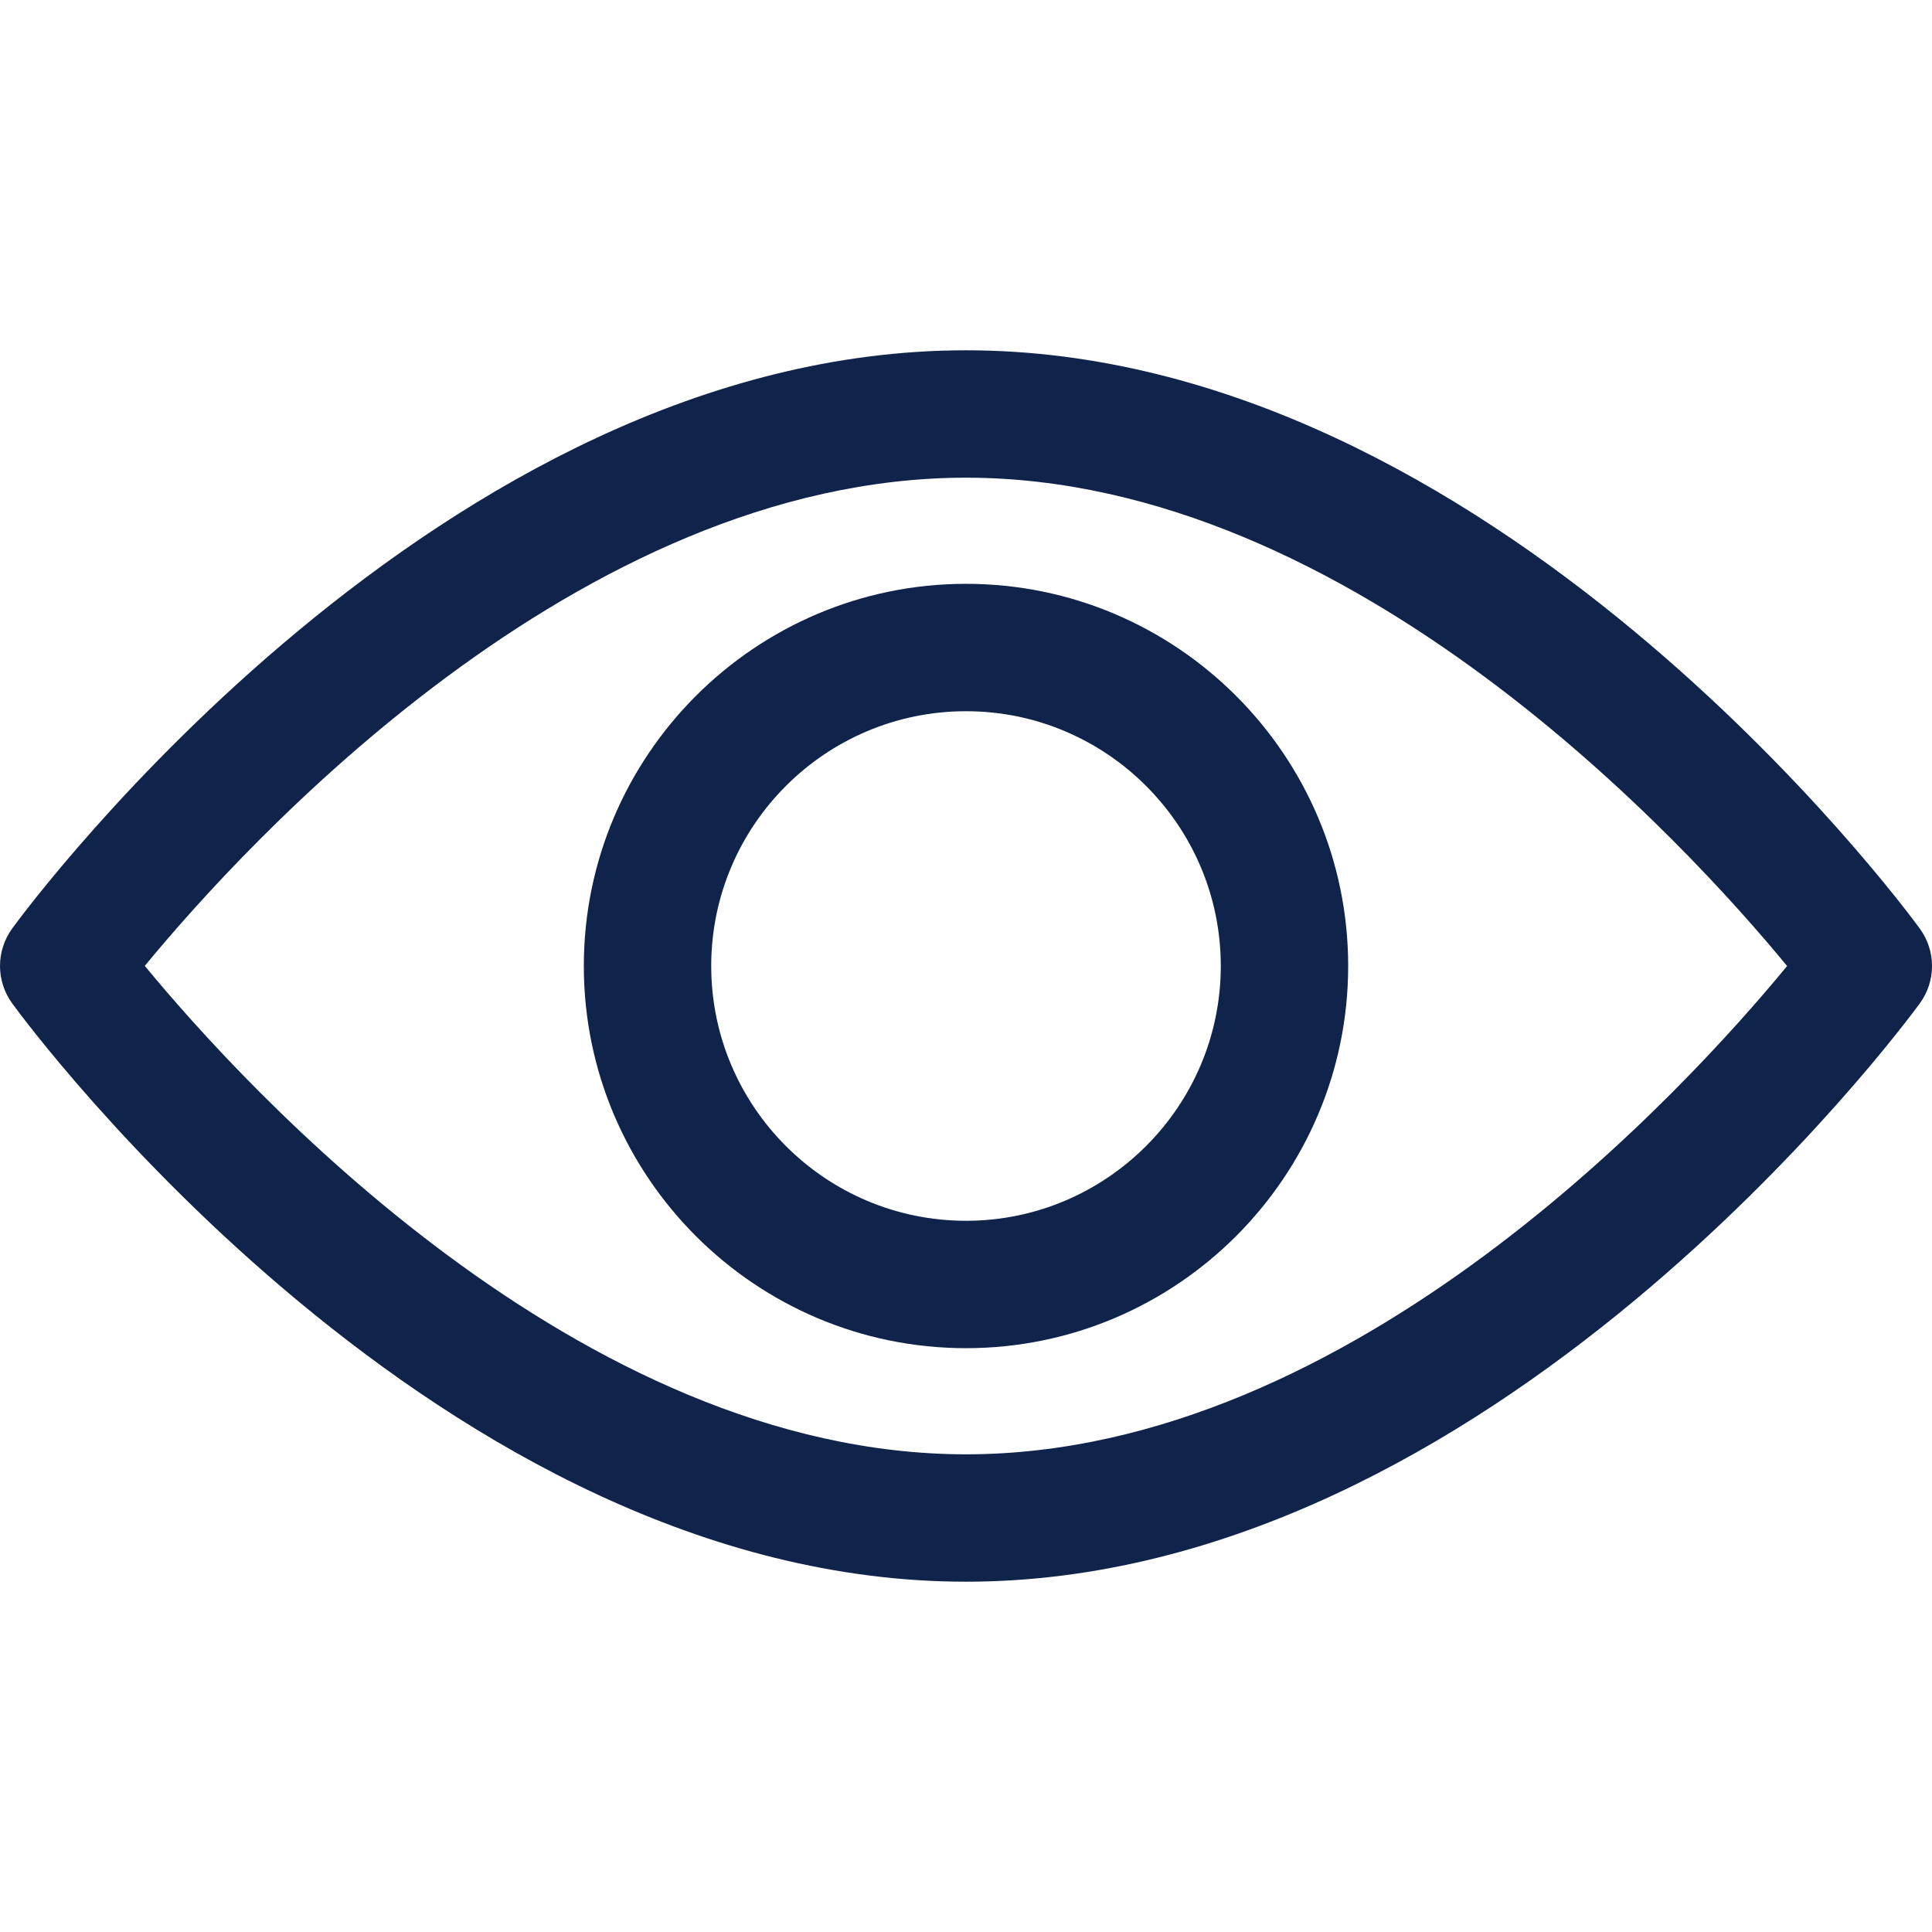 <svg width="16" height="16" viewBox="0 0 16 16" fill="none" xmlns="http://www.w3.org/2000/svg">
<g id="Icon/View">
<g id="Vector">
<path d="M15.898 7.689C15.755 7.493 12.35 2.901 8 2.901C3.65 2.901 0.244 7.493 0.102 7.688C-0.034 7.874 -0.034 8.125 0.102 8.311C0.244 8.507 3.65 13.099 8 13.099C12.35 13.099 15.755 8.506 15.898 8.311C16.034 8.126 16.034 7.874 15.898 7.689ZM8 12.044C4.796 12.044 2.021 8.996 1.199 7.999C2.02 7.002 4.789 3.956 8 3.956C11.204 3.956 13.979 7.003 14.8 8C13.98 8.997 11.211 12.044 8 12.044Z" fill="#0F234B"/>
<path d="M8 4.835C6.255 4.835 4.835 6.255 4.835 8C4.835 9.745 6.255 11.165 8 11.165C9.745 11.165 11.165 9.745 11.165 8C11.165 6.255 9.745 4.835 8 4.835ZM8 10.11C6.836 10.11 5.89 9.163 5.89 8C5.89 6.836 6.837 5.89 8 5.89C9.163 5.89 10.11 6.836 10.11 8C10.11 9.163 9.163 10.11 8 10.11Z" fill="#0F234B"/>
</g>
</g>
</svg>
